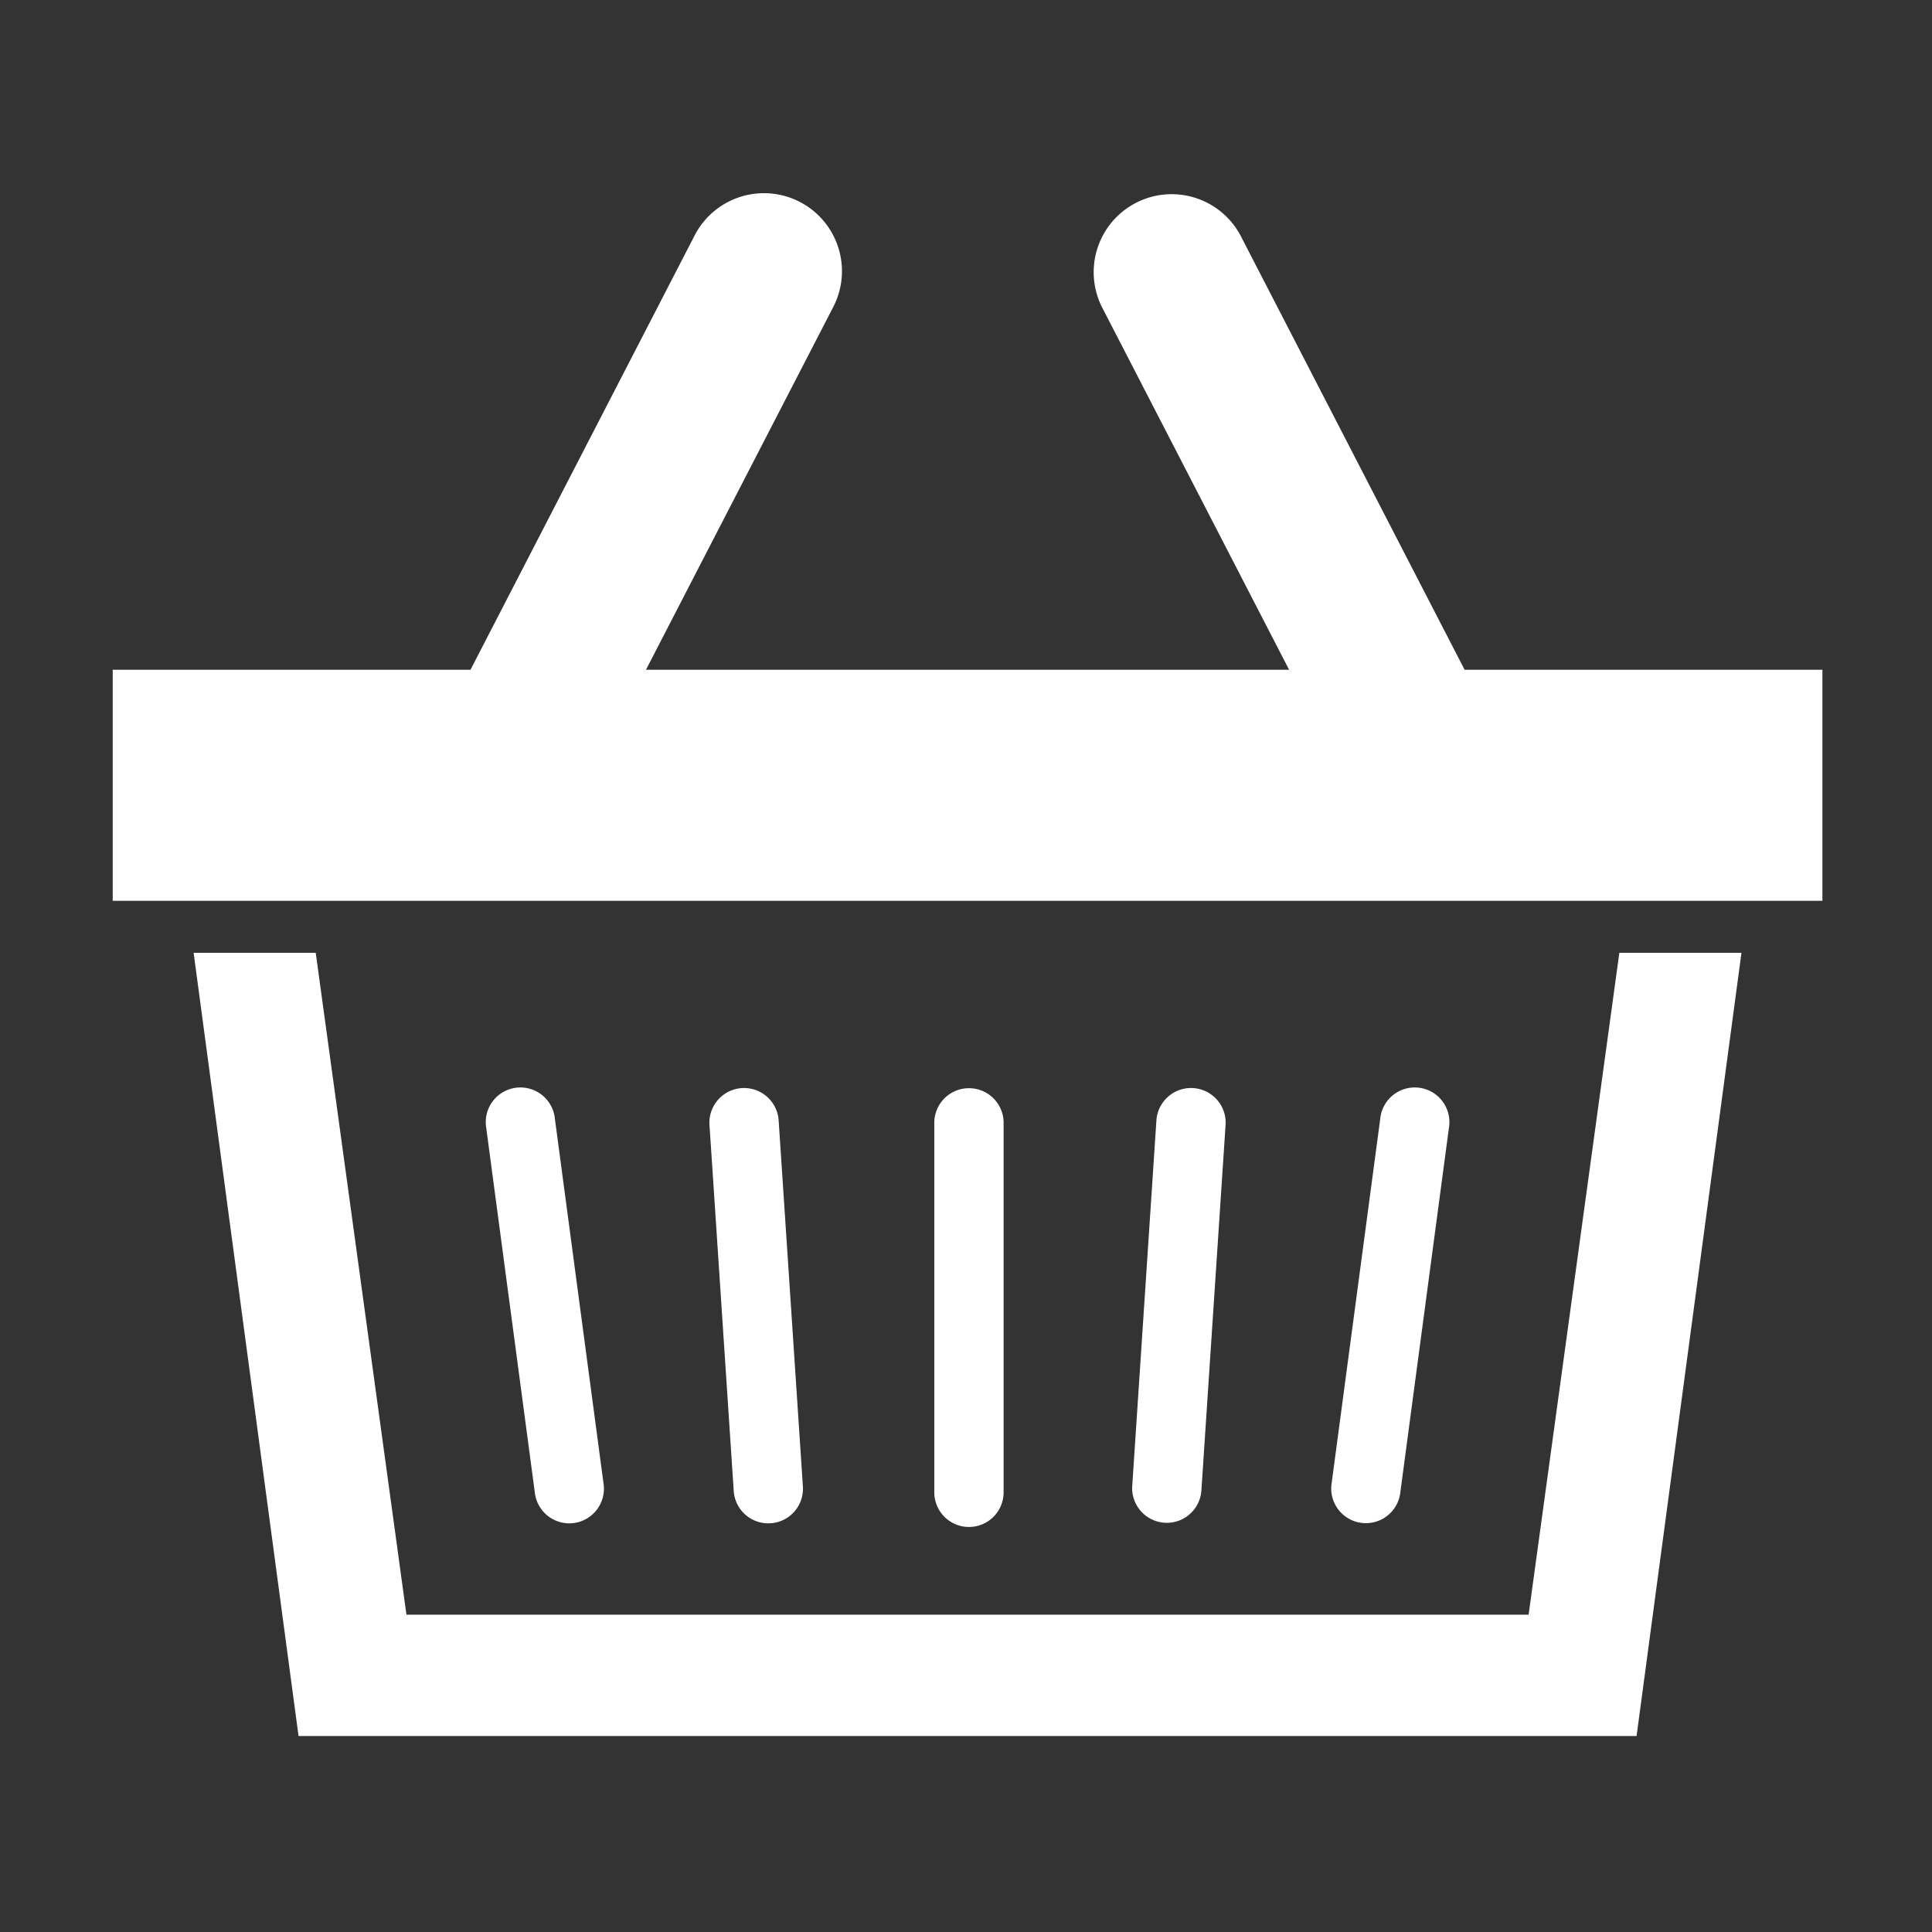 <svg xmlns="http://www.w3.org/2000/svg" width="120" height="120" viewBox="0 0 120 120"><rect x="0" y="0" width="120" height="120" fill="#333333" stroke="none"/><g transform="translate(-1118 162)"><g transform="translate(1125 -150)"><path d="M117.111,319.855a2.154,2.154,0,0,0,1.925-2.359L116,294.726a2.152,2.152,0,0,0-4.282.436l3.034,22.768A2.156,2.156,0,0,0,117.111,319.855Z" transform="translate(-88.536 -237.248)" fill="#fff"/><path d="M182.449,319.86a2.149,2.149,0,0,0,2.042-2.256l-1.508-22.77a2.153,2.153,0,0,0-4.3.216l1.508,22.77A2.151,2.151,0,0,0,182.449,319.86Z" transform="translate(-141.62 -237.245)" fill="#fff"/><path d="M369.191,317.93l3.036-22.768a2.153,2.153,0,0,0-4.284-.436l-3.036,22.77a2.153,2.153,0,0,0,4.284.434Z" transform="translate(-289.213 -237.247)" fill="#fff"/><path d="M309.586,317.821l1.506-22.77a2.153,2.153,0,0,0-4.3-.216l-1.506,22.77a2.153,2.153,0,0,0,4.3.216Z" transform="translate(-241.965 -237.246)" fill="#fff"/><path d="M248.185,320.092a2.152,2.152,0,0,0,2.152-2.152l0-22.995a2.153,2.153,0,0,0-4.305,0l0,22.995A2.153,2.153,0,0,0,248.185,320.092Z" transform="translate(-195.001 -237.249)" fill="#fff"/><path d="M107.155,293.578h-69.7l-5.634-41.111H24.237l6.516,48.646h83.108l6.514-48.646h-7.585Z" transform="translate(-19.21 -205.286)" fill="#fff"/><path d="M83.97,54.594,70.047,27.615a4.844,4.844,0,0,0-8.608,4.443l11.63,22.536H33.122L44.756,32.058a4.844,4.844,0,0,0-8.61-4.443L22.223,54.594H0v14.35H106.194V54.594Z" transform="translate(0 -24.993)" fill="#fff"/></g><rect width="120" height="120" transform="translate(1118 -162)" fill="none"/></g></svg>